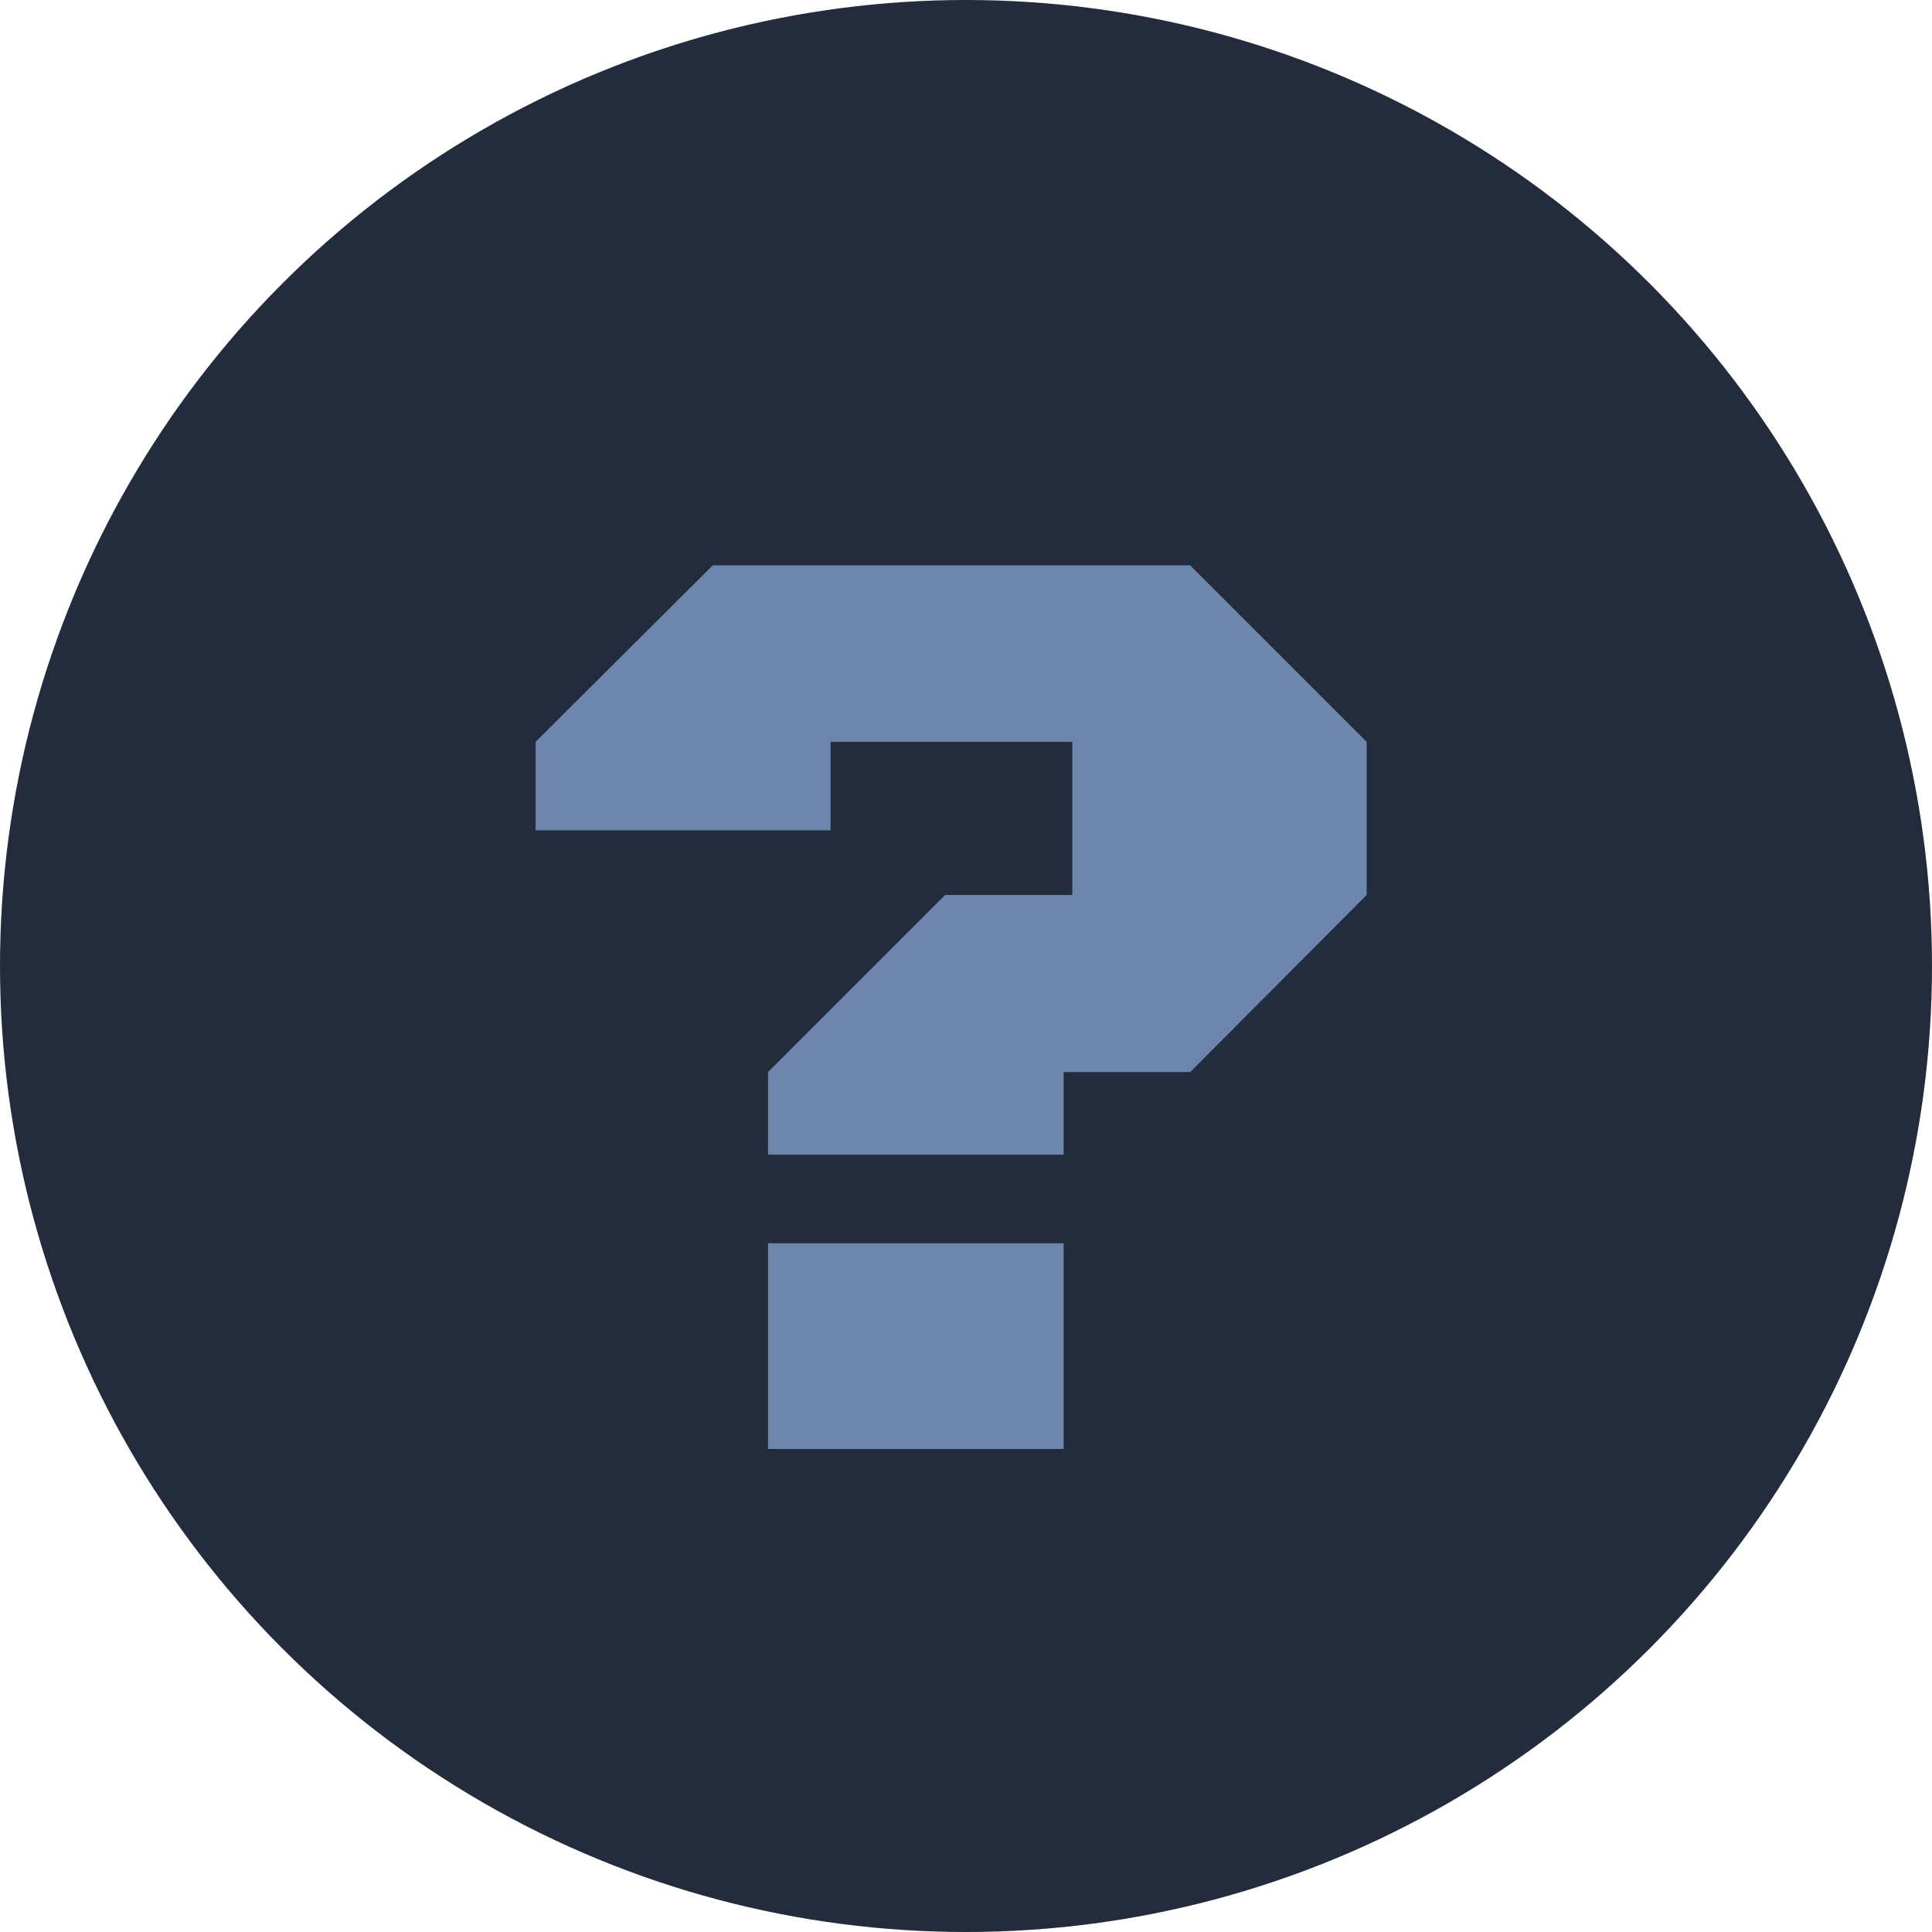 <svg width="34" height="34" viewBox="0 0 34 34" fill="none" xmlns="http://www.w3.org/2000/svg">
<circle cx="17" cy="17" r="17" fill="#222C3C"/>
<path d="M13.516 20.32V18.867L16.633 15.75H18.871V13.055H14.617V14.613H9.426V13.055L12.543 9.949H20.945L24.051 13.055V15.75L20.945 18.867H18.719V20.32H13.516ZM13.516 25.5V21.879H18.719V25.5H13.516Z" fill="#6C86AD"/>
</svg>
